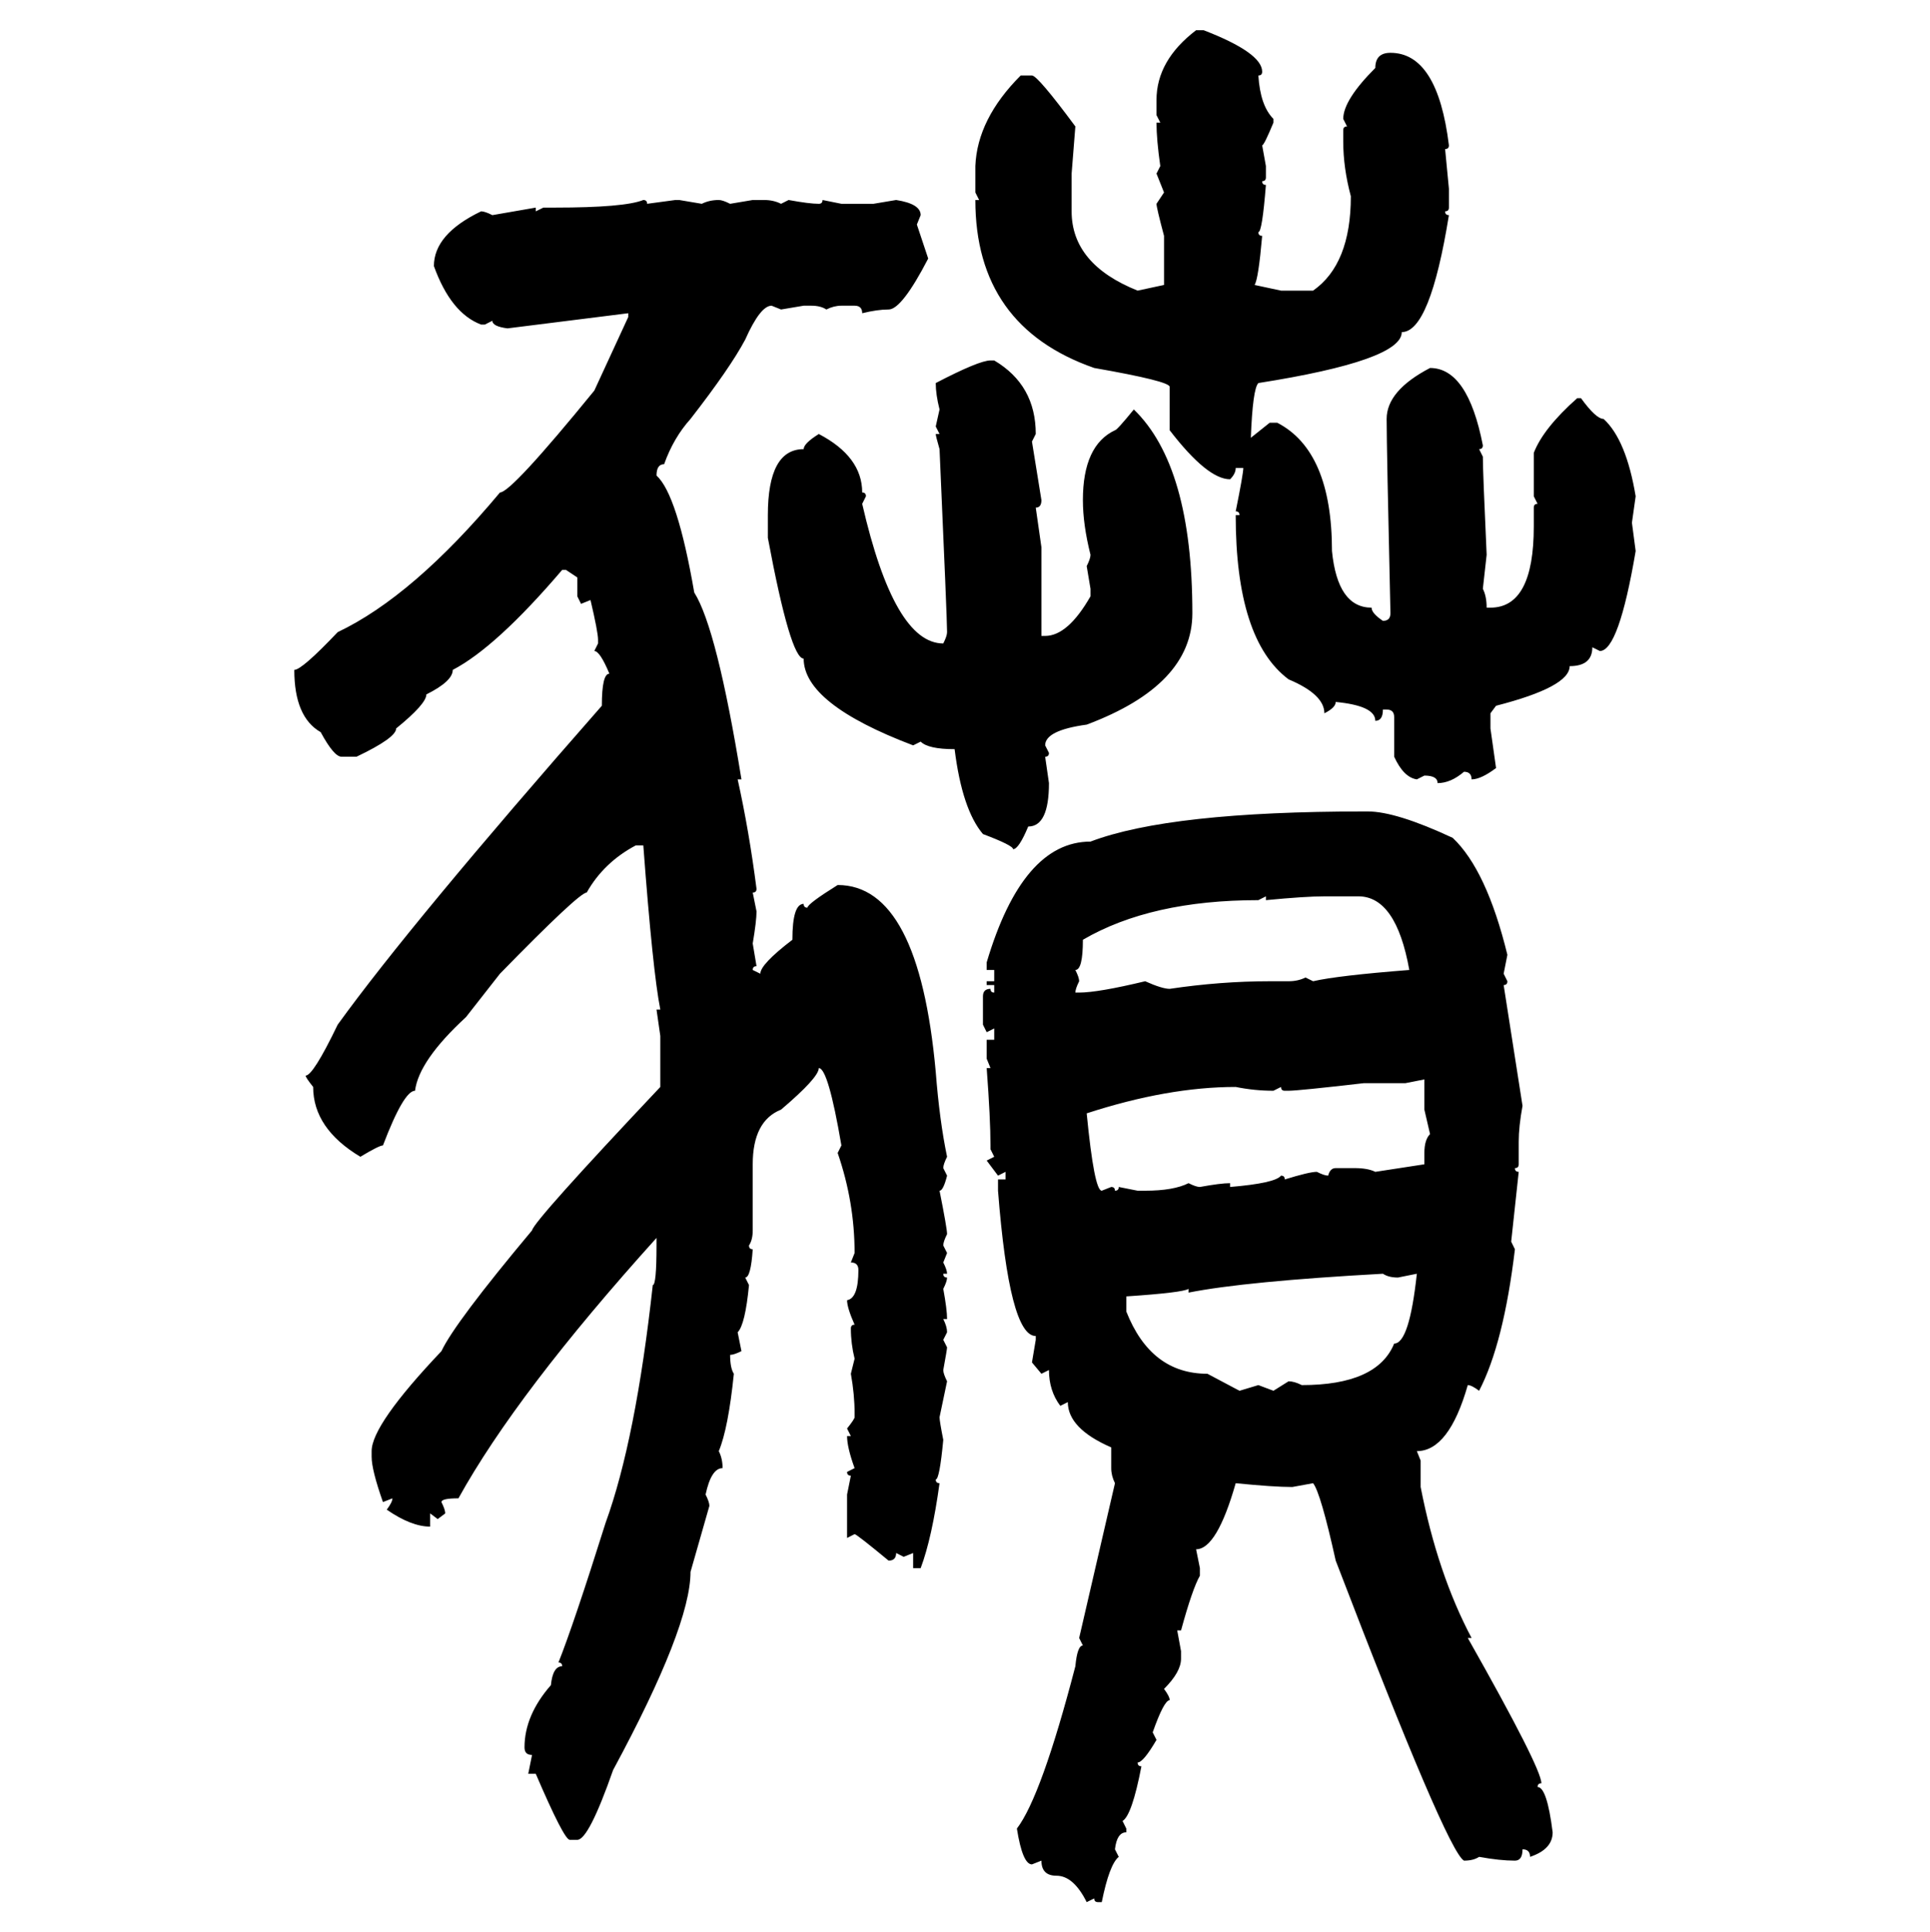 <svg xmlns="http://www.w3.org/2000/svg" xmlns:xlink="http://www.w3.org/1999/xlink" width="299.707" height="300"><path d="M185.74 4.69L185.74 4.69L186.91 4.69Q196.00 8.20 196.00 11.13L196.00 11.13Q196.00 11.72 195.41 11.72L195.41 11.72Q195.70 16.41 197.75 18.46L197.75 18.46L197.75 19.04Q196.29 22.56 196.00 22.56L196.00 22.56L196.58 25.78L196.58 27.54Q196.58 28.13 196.00 28.13L196.00 28.13Q196.00 28.71 196.58 28.71L196.58 28.71Q196.00 36.04 195.41 36.04L195.41 36.04Q195.41 36.62 196.00 36.62L196.00 36.62Q195.41 43.36 194.82 44.24L194.82 44.24L198.93 45.12L203.91 45.12Q209.77 41.02 209.77 30.47L209.77 30.47Q208.59 26.07 208.59 21.97L208.59 21.97L208.59 20.21Q208.59 19.63 209.18 19.63L209.18 19.63L208.59 18.46Q208.59 15.53 213.57 10.55L213.57 10.55Q213.57 8.20 215.92 8.20L215.92 8.20Q223.24 8.20 225 22.56L225 22.56Q225 23.14 224.41 23.14L224.41 23.14L225 29.30L225 32.23Q225 32.81 224.41 32.81L224.41 32.81Q224.41 33.40 225 33.40L225 33.40Q222.07 51.56 217.68 51.56L217.68 51.56Q217.68 55.96 195.41 59.47L195.41 59.47Q194.53 60.35 194.24 67.97L194.24 67.97L197.17 65.63L198.34 65.63Q206.84 70.02 206.84 85.55L206.84 85.55Q207.71 94.34 212.99 94.34L212.99 94.34Q212.99 95.21 214.75 96.39L214.75 96.39Q215.92 96.39 215.92 95.21L215.92 95.21Q215.33 69.43 215.33 65.04L215.33 65.04Q215.33 60.64 222.07 57.13L222.07 57.13Q227.93 57.13 230.27 69.14L230.27 69.14Q230.27 69.73 229.69 69.73L229.69 69.73L230.27 70.90Q230.27 73.24 230.86 86.13L230.86 86.13L230.27 91.41Q230.86 92.58 230.86 94.34L230.86 94.34L231.45 94.34Q238.18 94.34 238.18 81.74L238.18 81.74L238.18 78.81Q238.18 78.22 238.77 78.22L238.77 78.22L238.18 77.05L238.18 70.31Q239.65 66.50 244.92 61.82L244.92 61.82L245.51 61.82Q247.85 65.04 249.02 65.04L249.02 65.04Q252.54 68.26 254.00 77.05L254.00 77.05L253.42 81.15L254.00 85.55Q251.37 101.07 248.44 101.07L248.44 101.07L247.27 100.49Q247.27 103.42 243.75 103.42L243.75 103.42Q243.75 106.64 232.32 109.57L232.32 109.57L231.45 110.74L231.45 113.09L232.32 119.24Q229.98 121.00 228.52 121.00L228.52 121.00Q228.52 119.82 227.34 119.82L227.34 119.82Q225.29 121.58 223.24 121.58L223.24 121.58Q223.24 120.41 221.19 120.41L221.19 120.41L220.02 121.00Q217.97 120.70 216.50 117.48L216.50 117.48L216.50 111.33Q216.50 110.16 215.33 110.16L215.33 110.16L214.75 110.16Q214.75 111.91 213.57 111.91L213.57 111.91Q213.57 109.57 207.42 108.98L207.42 108.98Q207.42 109.86 205.66 110.74L205.66 110.74Q205.66 107.81 200.10 105.47L200.10 105.47Q191.89 99.32 191.89 79.98L191.89 79.98L192.48 79.98Q192.48 79.39 191.89 79.39L191.89 79.39Q193.07 73.54 193.07 72.66L193.07 72.66L191.89 72.66Q191.89 73.54 191.02 74.41L191.02 74.41Q187.50 74.41 181.64 66.80L181.64 66.80L181.64 60.06Q181.64 59.18 169.92 57.13L169.92 57.13Q151.46 50.68 151.46 31.05L151.46 31.05L152.05 31.05L151.46 29.88L151.46 25.78Q151.76 18.46 158.50 11.72L158.50 11.72L160.25 11.72Q161.13 11.72 166.99 19.63L166.99 19.63L166.41 26.95L166.41 32.81Q166.41 41.02 176.66 45.12L176.66 45.12L180.76 44.24L180.76 36.62Q179.59 32.23 179.59 31.64L179.59 31.64L180.76 29.88L179.59 26.95L180.18 25.78Q179.59 21.68 179.59 19.04L179.59 19.04L180.18 19.04L179.59 17.87L179.59 15.53Q179.59 9.38 185.74 4.69ZM99.90 31.05L99.90 31.05Q100.49 31.05 100.49 31.64L100.49 31.64L104.88 31.05L105.47 31.05L108.98 31.64Q110.16 31.05 111.62 31.05L111.62 31.05Q112.21 31.05 113.38 31.64L113.38 31.64L116.89 31.05L118.65 31.05Q120.12 31.05 121.29 31.64L121.29 31.64L122.46 31.05Q125.68 31.64 127.15 31.64L127.15 31.64Q127.73 31.64 127.73 31.05L127.73 31.05L130.66 31.64L135.64 31.64L139.16 31.05Q142.97 31.64 142.97 33.40L142.97 33.40L142.38 34.86L144.14 40.14Q140.04 48.05 137.99 48.05L137.99 48.05Q136.23 48.05 133.89 48.63L133.89 48.63Q133.89 47.46 132.71 47.46L132.71 47.46L130.66 47.46Q129.49 47.46 128.32 48.05L128.32 48.05Q127.44 47.46 125.98 47.46L125.98 47.46L124.80 47.46L121.29 48.05L119.82 47.46Q118.07 47.46 115.72 52.73L115.72 52.73Q113.38 57.13 107.23 65.04L107.23 65.04Q104.59 67.97 103.13 72.07L103.13 72.07Q101.95 72.07 101.95 73.83L101.95 73.83Q105.18 76.76 107.81 91.99L107.81 91.99Q111.33 97.56 115.14 121.00L115.14 121.00L114.55 121.00Q116.31 128.91 117.48 137.99L117.48 137.99Q117.48 138.57 116.89 138.57L116.89 138.57L117.48 141.50Q117.48 142.97 116.89 146.48L116.89 146.48L117.48 150Q116.89 150 116.89 150.59L116.89 150.59L118.07 151.17Q118.07 149.71 123.05 145.90L123.05 145.90Q123.05 140.33 124.80 140.33L124.80 140.33Q124.80 140.92 125.39 140.92L125.39 140.92Q125.39 140.33 130.08 137.40L130.08 137.40Q142.68 137.40 145.31 166.41L145.31 166.41Q145.90 174.02 147.07 179.59L147.07 179.59Q146.48 180.76 146.48 181.35L146.48 181.35L147.07 182.52Q146.48 184.86 145.90 184.86L145.90 184.86Q147.07 190.72 147.07 191.60L147.07 191.60Q146.48 192.77 146.48 193.36L146.48 193.36L147.07 194.53L146.48 196.00Q147.07 197.17 147.07 197.75L147.07 197.75L146.48 197.75Q146.48 198.34 147.07 198.34L147.07 198.34Q147.07 198.93 146.48 200.10L146.48 200.10Q147.07 203.32 147.07 204.79L147.07 204.79L146.48 204.79Q147.07 205.96 147.07 206.84L147.07 206.84L146.48 208.01L147.07 209.18Q147.07 209.47 146.48 212.70L146.48 212.70Q146.48 213.28 147.07 214.45L147.07 214.45L145.90 220.02Q145.90 220.61 146.48 223.54L146.48 223.54Q145.90 229.69 145.31 229.69L145.31 229.69Q145.31 230.27 145.90 230.27L145.90 230.27Q144.73 238.77 142.97 243.46L142.97 243.46L141.80 243.46L141.80 241.11L140.33 241.70L139.16 241.11Q139.16 242.29 137.99 242.29L137.99 242.29Q133.01 238.18 132.71 238.18L132.71 238.18L131.54 238.77L131.54 232.03L132.13 229.10Q131.54 229.10 131.54 228.52L131.54 228.52L132.71 227.93Q131.54 224.71 131.54 222.95L131.54 222.95L132.13 222.95L131.54 221.78Q132.71 220.31 132.71 220.02L132.71 220.02L132.71 219.43Q132.71 216.50 132.13 213.28L132.13 213.28L132.71 210.94Q132.13 208.59 132.13 206.25L132.13 206.25Q132.13 205.66 132.71 205.66L132.71 205.66Q131.54 203.03 131.54 201.86L131.54 201.86Q133.30 201.56 133.30 197.17L133.30 197.17Q133.30 196.00 132.13 196.00L132.13 196.00L132.71 194.53Q132.71 186.62 130.08 179.00L130.08 179.00L130.66 177.83Q128.61 165.82 127.15 165.82L127.15 165.82Q127.15 167.29 121.29 172.27L121.29 172.27Q116.89 174.02 116.89 180.76L116.89 180.76L116.89 191.02Q116.89 192.48 116.31 193.36L116.31 193.36Q116.31 193.95 116.89 193.95L116.89 193.95Q116.60 198.34 115.72 198.34L115.72 198.34L116.31 199.51Q115.72 205.66 114.55 206.84L114.55 206.84L115.14 209.77Q113.96 210.35 113.38 210.35L113.38 210.35Q113.38 212.40 113.96 213.28L113.96 213.28Q113.09 221.78 111.62 225.29L111.62 225.29Q112.21 226.46 112.21 227.93L112.21 227.93Q110.45 227.93 109.57 232.03L109.57 232.03Q110.16 233.20 110.16 233.79L110.16 233.79L107.23 244.04Q107.23 252.54 95.21 274.80L95.21 274.80Q91.41 285.64 89.65 285.64L89.65 285.64L88.48 285.64Q87.60 285.64 83.20 275.39L83.20 275.39L82.03 275.39L82.62 272.46Q81.45 272.46 81.45 271.29L81.45 271.29Q81.45 266.31 85.55 261.62L85.55 261.62Q85.84 258.69 87.30 258.69L87.30 258.69Q87.30 258.11 86.72 258.11L86.72 258.11Q89.06 252.25 94.04 236.43L94.04 236.43Q98.73 223.54 101.37 199.51L101.37 199.51Q101.95 199.51 101.95 193.36L101.95 193.36L101.95 192.19Q80.27 216.21 71.19 232.62L71.19 232.62Q68.55 232.62 68.55 233.20L68.55 233.20Q69.14 234.38 69.14 234.96L69.14 234.96L67.97 235.84L66.80 234.96L66.80 237.01Q63.87 237.01 60.06 234.38L60.06 234.38Q60.94 233.20 60.94 232.62L60.94 232.62L59.47 233.20Q57.71 228.22 57.71 226.17L57.71 226.17L57.71 225.29Q57.71 221.19 68.55 209.77L68.55 209.77Q70.61 205.37 82.62 191.02L82.62 191.02Q82.91 189.55 102.54 168.75L102.54 168.75L102.54 160.84L101.95 156.74L102.54 156.74Q101.37 150.88 99.90 131.25L99.90 131.25L98.73 131.25Q93.75 133.89 91.11 138.57L91.11 138.57Q89.94 138.57 77.64 151.17L77.64 151.17L72.36 157.91Q65.04 164.65 64.45 169.34L64.45 169.34Q62.70 169.34 59.47 177.83L59.47 177.83Q58.89 177.83 55.96 179.59L55.96 179.59Q48.63 175.20 48.63 168.75L48.63 168.75Q47.46 167.29 47.46 166.99L47.46 166.99Q48.63 166.99 52.44 159.08L52.44 159.08Q63.87 143.26 93.46 109.57L93.46 109.57Q93.46 104.59 94.63 104.59L94.63 104.59Q93.16 101.07 92.29 101.07L92.29 101.07L92.87 99.90L92.87 99.32Q92.87 98.14 91.70 93.16L91.70 93.16L90.23 93.75L89.65 92.58L89.65 89.65L87.89 88.48L87.30 88.48Q77.05 100.49 70.31 104.00L70.31 104.00Q70.31 105.76 66.21 107.81L66.21 107.81Q66.21 109.28 61.52 113.09L61.52 113.09Q61.52 114.55 55.37 117.48L55.37 117.48L53.03 117.48Q51.86 117.48 49.80 113.67L49.80 113.67Q45.70 111.33 45.70 104.00L45.70 104.00Q46.88 104.00 52.44 98.14L52.44 98.14Q64.16 92.58 77.64 76.46L77.64 76.46Q79.39 76.46 92.29 60.64L92.29 60.64L97.56 49.22L97.56 48.63L78.81 50.98Q76.46 50.68 76.46 49.80L76.46 49.80L75.29 50.39L74.71 50.39Q70.02 48.63 67.38 41.31L67.38 41.31Q67.38 36.33 74.71 32.81L74.71 32.81Q75.29 32.81 76.46 33.40L76.46 33.40L83.20 32.23L83.20 32.81L84.38 32.23L86.13 32.23Q96.97 32.23 99.90 31.05ZM153.81 55.96L153.81 55.96L154.39 55.96Q160.84 59.77 160.84 67.38L160.84 67.38L160.25 68.55L161.72 77.64Q161.72 78.81 160.84 78.81L160.84 78.81L161.72 84.96L161.72 98.73L162.30 98.73Q165.82 98.73 169.34 92.58L169.34 92.58L169.34 91.41L168.75 87.89Q169.34 86.72 169.34 86.13L169.34 86.13Q168.16 81.45 168.16 77.64L168.16 77.64Q168.16 69.14 173.14 66.80L173.14 66.80Q173.44 66.80 176.07 63.57L176.07 63.57Q185.16 72.36 185.16 95.21L185.16 95.21Q185.16 106.35 168.75 112.50L168.75 112.50Q162.30 113.38 162.30 115.72L162.30 115.72L162.89 116.89Q162.89 117.48 162.30 117.48L162.30 117.48L162.89 121.58Q162.89 128.32 159.67 128.32L159.67 128.32Q158.20 131.84 157.32 131.84L157.32 131.84Q157.32 131.25 152.64 129.49L152.64 129.49Q149.41 125.68 148.24 116.31L148.24 116.31Q144.14 116.31 142.97 115.14L142.97 115.14L141.80 115.72Q124.80 109.28 124.80 102.25L124.80 102.25Q122.75 102.25 119.24 83.50L119.24 83.50L119.24 79.98Q119.24 69.73 124.80 69.73L124.80 69.73Q124.80 68.85 127.15 67.38L127.15 67.38Q133.89 70.90 133.89 76.46L133.89 76.46Q134.47 76.46 134.47 77.05L134.47 77.05L133.89 78.22Q138.87 99.90 146.48 99.90L146.48 99.90Q147.07 98.73 147.07 98.14L147.07 98.14Q147.07 96.09 145.90 69.73L145.90 69.73Q145.31 67.68 145.31 67.38L145.31 67.38L145.90 67.38L145.31 66.21L145.90 63.57Q145.31 61.23 145.31 59.47L145.31 59.47Q152.05 55.96 153.81 55.96ZM211.82 125.98L211.82 125.98L212.40 125.98Q216.80 125.98 225.59 130.08L225.59 130.08Q230.86 135.06 234.08 148.24L234.08 148.24L233.50 151.17L234.08 152.34Q234.08 152.93 233.50 152.93L233.50 152.93L236.43 171.68Q235.84 174.90 235.84 177.25L235.84 177.25L235.84 180.76Q235.84 181.35 235.25 181.35L235.25 181.35Q235.25 181.93 235.84 181.93L235.84 181.93L234.67 192.77L235.25 193.95Q233.50 208.59 229.69 215.92L229.69 215.92Q228.52 215.04 227.93 215.04L227.93 215.04Q225 225.29 220.02 225.29L220.02 225.29L220.61 226.76L220.61 230.86Q223.24 244.34 228.52 254.30L228.52 254.30L227.93 254.30Q239.36 274.51 239.36 276.86L239.36 276.86Q238.77 276.86 238.77 277.44L238.77 277.44Q240.23 277.44 241.11 284.47L241.11 284.47Q241.11 287.11 237.60 288.28L237.60 288.28Q237.60 287.11 236.43 287.11L236.43 287.11Q236.43 288.87 235.25 288.87L235.25 288.87Q232.91 288.87 229.69 288.28L229.69 288.28Q228.81 288.87 227.34 288.87L227.34 288.87Q224.71 287.40 207.42 242.29L207.42 242.29Q205.08 231.74 203.91 230.27L203.91 230.27L200.68 230.86Q197.75 230.86 191.89 230.27L191.89 230.27Q188.96 240.53 185.74 240.53L185.74 240.53L186.33 243.46L186.33 244.63Q185.16 246.68 183.40 253.13L183.40 253.13L182.81 253.13L183.40 256.35L183.40 257.52Q183.40 259.57 180.76 262.21L180.76 262.21Q181.64 263.38 181.64 263.96L181.64 263.96Q180.76 263.96 179.00 268.95L179.00 268.95L179.59 270.12Q177.54 273.63 176.66 273.63L176.66 273.63Q176.66 274.22 177.25 274.22L177.25 274.22Q175.78 281.84 174.32 282.71L174.32 282.71L174.90 283.89L174.90 284.47Q173.44 284.47 173.14 287.11L173.14 287.11L173.73 288.28Q172.27 289.45 171.09 295.31L171.09 295.31L170.51 295.31Q169.92 295.31 169.92 294.73L169.92 294.73L168.75 295.31Q166.70 291.21 164.06 291.21L164.06 291.21Q161.72 291.21 161.72 288.87L161.72 288.87L160.25 289.45Q158.79 289.45 157.91 283.89L157.91 283.89Q161.72 278.91 166.99 258.69L166.99 258.69Q167.29 255.47 168.16 255.47L168.16 255.47L167.58 254.30L173.14 230.27Q172.56 229.10 172.56 227.93L172.56 227.93L172.56 224.71Q165.82 221.78 165.82 217.68L165.82 217.68L164.65 218.26Q162.89 215.92 162.89 212.70L162.89 212.70L161.72 213.28L160.25 211.52L160.84 208.01L160.84 207.42Q156.74 207.42 154.98 184.86L154.98 184.86L154.98 183.11L156.15 183.11L156.15 181.93L154.98 182.52L153.22 180.18L154.39 179.59L153.81 178.42L153.81 177.83Q153.81 173.73 153.22 165.82L153.22 165.82L153.81 165.82L153.22 164.36L153.22 161.43L154.39 161.43L154.39 159.67L153.22 160.25L152.64 159.08L152.64 154.69Q152.64 153.52 153.81 153.52L153.81 153.52Q153.81 154.10 154.39 154.10L154.39 154.10L154.39 152.93L153.22 152.93L153.22 152.34L154.39 152.34L154.39 150.59L153.22 150.59L153.22 149.41Q158.79 130.66 169.34 130.66L169.34 130.66Q181.64 125.98 211.82 125.98ZM196.58 139.16L195.41 139.75Q178.71 139.75 168.16 145.90L168.16 145.90Q168.16 150.59 166.99 150.59L166.99 150.59Q167.58 151.76 167.58 152.34L167.58 152.34Q166.99 153.52 166.99 154.10L166.99 154.10L167.58 154.10Q170.51 154.10 177.83 152.34L177.83 152.34Q180.47 153.52 181.64 153.52L181.64 153.52Q189.55 152.34 197.17 152.34L197.17 152.34L200.10 152.34Q201.56 152.34 202.73 151.76L202.73 151.76L203.91 152.34Q207.71 151.46 218.85 150.59L218.85 150.59Q216.80 139.16 210.94 139.16L210.94 139.16L205.66 139.16Q202.73 139.16 196.58 139.75L196.58 139.75L196.58 139.16ZM221.19 167.58L218.26 168.16L211.82 168.16Q201.56 169.34 200.10 169.34L200.10 169.34L199.51 169.34Q198.93 169.34 198.93 168.75L198.93 168.75L197.75 169.34Q194.82 169.34 191.89 168.75L191.89 168.75Q181.35 168.75 168.75 172.85L168.75 172.85Q169.92 184.86 171.09 184.86L171.09 184.86L172.56 184.28Q173.14 184.28 173.14 184.86L173.14 184.86Q173.73 184.86 173.73 184.28L173.73 184.28L176.66 184.86L177.83 184.86Q182.23 184.86 184.57 183.69L184.57 183.69Q185.74 184.28 186.33 184.28L186.33 184.28Q189.55 183.69 191.02 183.69L191.02 183.69L191.02 184.28Q198.05 183.69 198.93 182.52L198.93 182.52Q199.51 182.52 199.51 183.11L199.51 183.11Q203.32 181.93 204.49 181.93L204.49 181.93Q205.66 182.52 206.25 182.52L206.25 182.52Q206.54 181.35 207.42 181.35L207.42 181.35L210.35 181.35Q212.40 181.35 213.57 181.93L213.57 181.93L221.19 180.76L221.19 179.00Q221.19 176.95 222.07 176.07L222.07 176.07L221.19 172.27L221.19 167.58ZM184.57 200.68L184.57 200.68L184.57 200.10Q183.69 200.68 174.90 201.27L174.90 201.27L174.90 203.61Q178.71 213.28 187.50 213.28L187.50 213.28L192.48 215.92L195.41 215.04L197.75 215.92L200.10 214.45Q200.98 214.45 202.15 215.04L202.15 215.04Q213.87 215.04 216.50 208.59L216.50 208.59Q218.85 208.59 220.02 197.75L220.02 197.75L217.09 198.34Q215.63 198.34 214.75 197.75L214.75 197.75Q193.36 198.93 184.57 200.68Z"/></svg>
